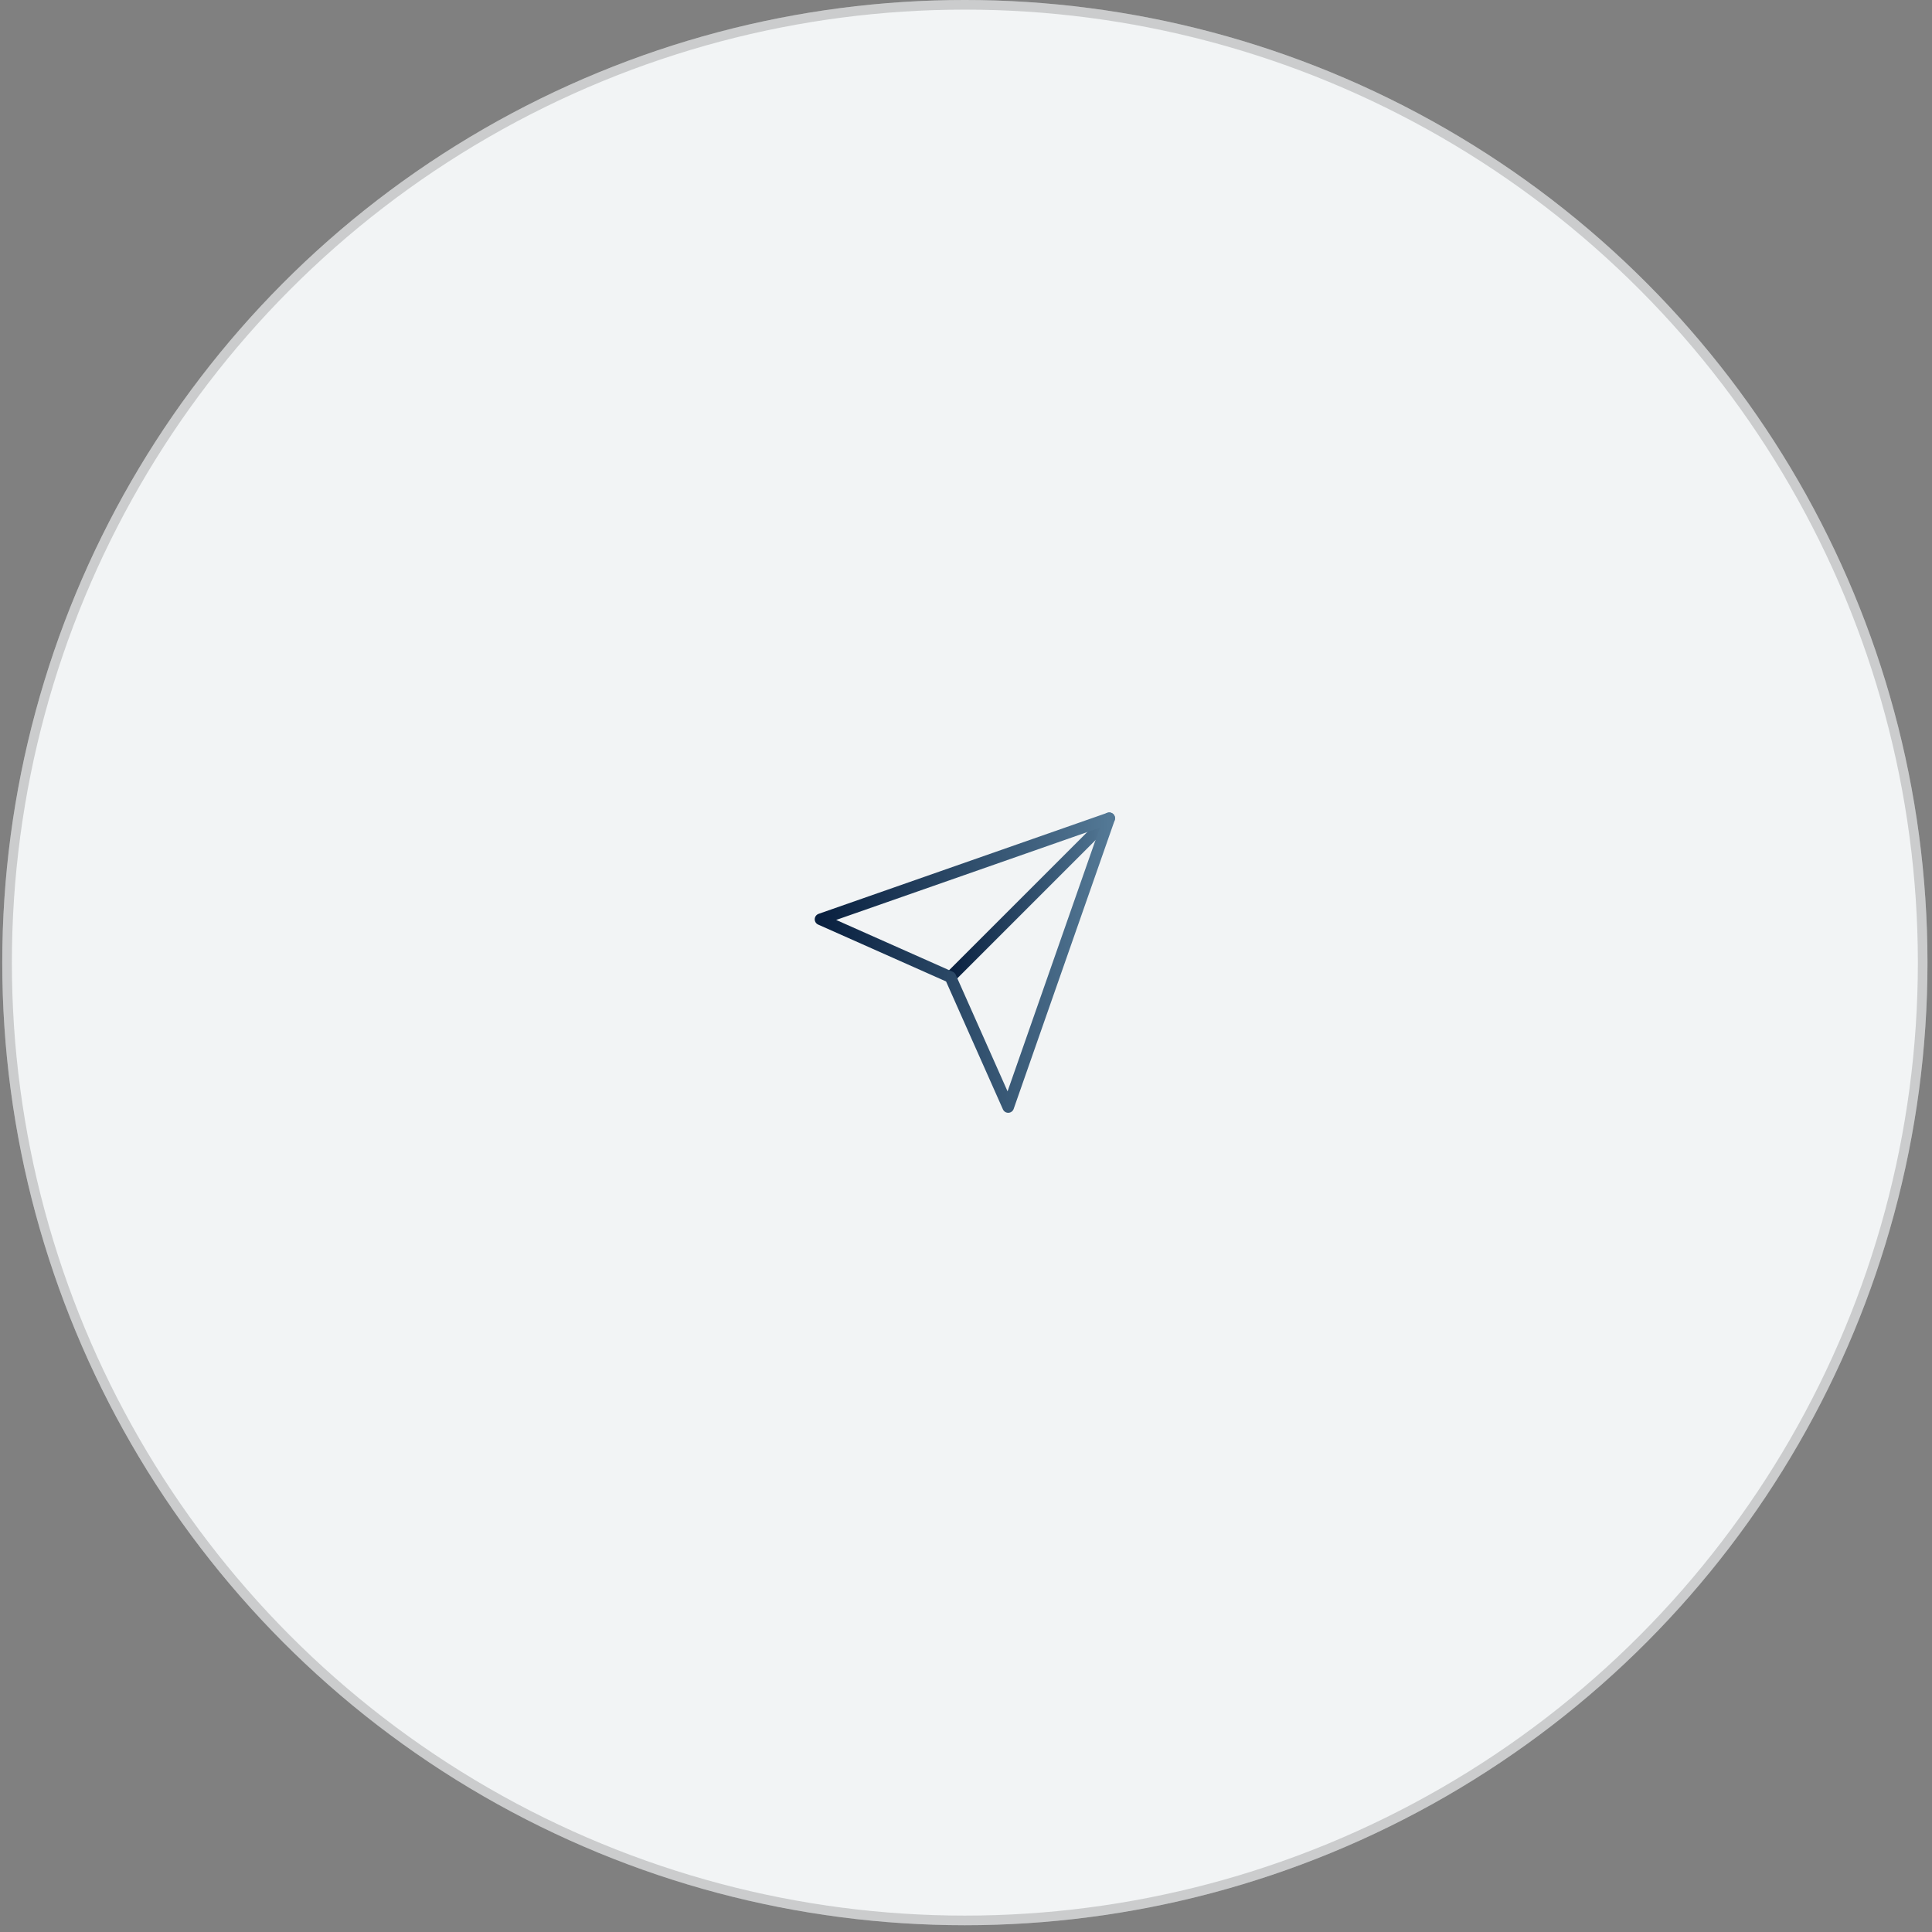 <?xml version="1.0" encoding="UTF-8"?> <svg xmlns="http://www.w3.org/2000/svg" width="214" height="214" viewBox="0 0 214 214" fill="none"><rect x="0" y="0" width="214" height="214" fill="#808080" stroke="none"/> <circle cx="106.875" cy="106.625" r="106.625" fill="#F2F4F5"></circle> <circle cx="106.875" cy="106.625" r="106.092" stroke="#2D2D2D" stroke-opacity="0.2" stroke-width="1.066"></circle> <path d="M122.867 90.633L105.273 108.226" stroke="url(#paint0_linear_318_64)" stroke-width="1.28" stroke-linecap="round" stroke-linejoin="round"></path> <path d="M122.87 90.633L111.675 122.62L105.277 108.226L90.883 101.828L122.87 90.633Z" stroke="url(#paint1_linear_318_64)" stroke-width="1.28" stroke-linecap="round" stroke-linejoin="round"></path> <defs> <linearGradient id="paint0_linear_318_64" x1="105.273" y1="99.429" x2="122.867" y2="99.429" gradientUnits="userSpaceOnUse"> <stop stop-color="#09203F"></stop> <stop offset="1" stop-color="#537895"></stop> </linearGradient> <linearGradient id="paint1_linear_318_64" x1="90.883" y1="106.627" x2="122.87" y2="106.627" gradientUnits="userSpaceOnUse"> <stop stop-color="#09203F"></stop> <stop offset="1" stop-color="#537895"></stop> </linearGradient> </defs> </svg> 